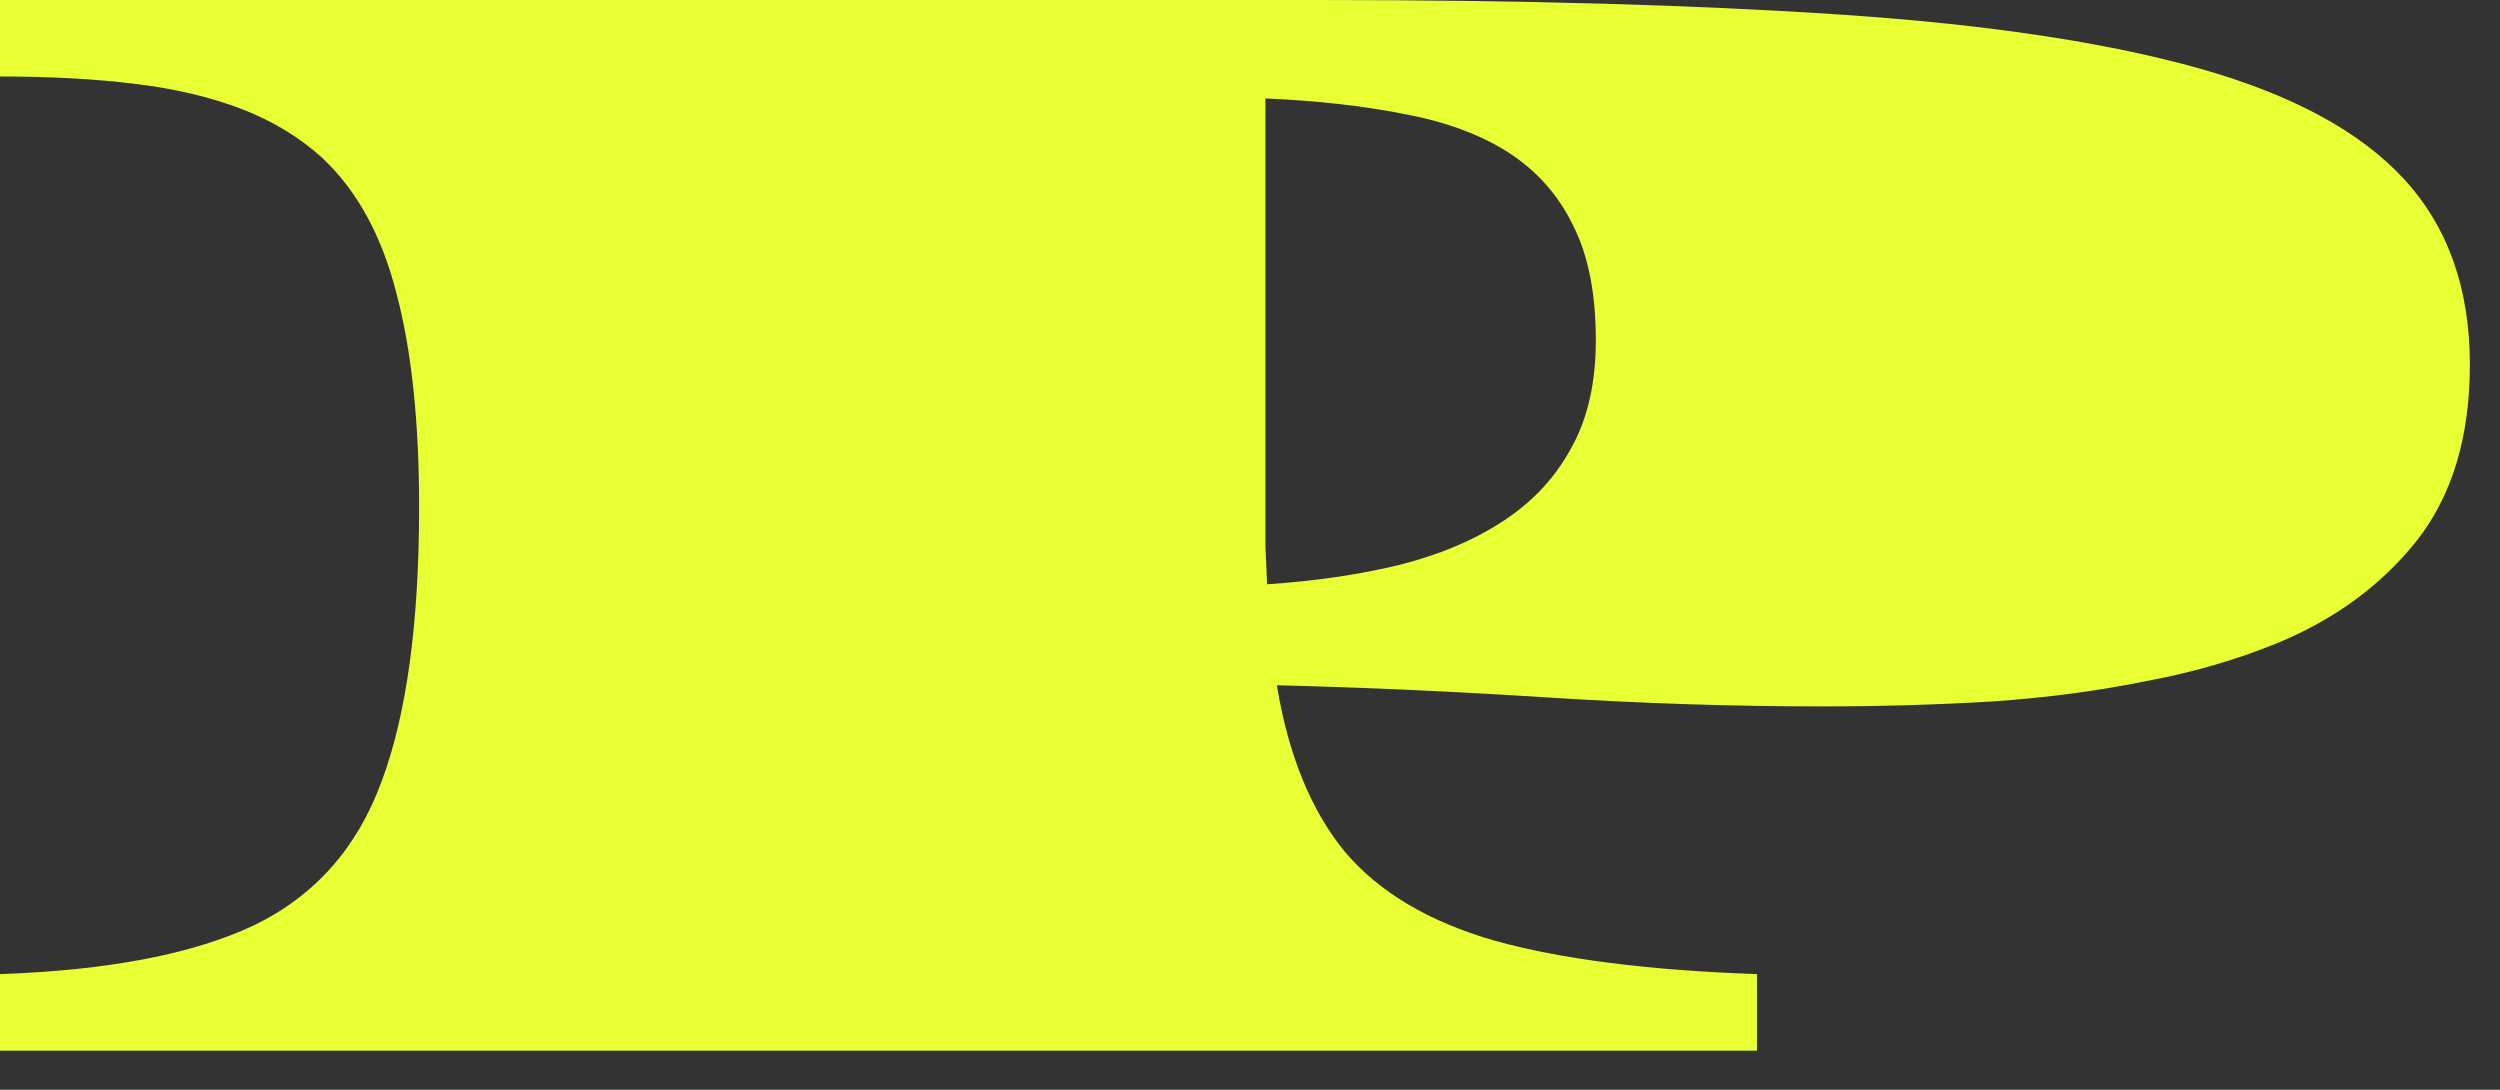 <?xml version="1.0" encoding="utf-8"?>
<svg xmlns="http://www.w3.org/2000/svg" fill="none" height="100%" overflow="visible" preserveAspectRatio="none" style="display: block;" viewBox="0 0 39 17" width="100%">
<rect x="0" y="0" width="39" height="17" fill="#333333" stroke="none"/>
<g id="Vector">
<path d="M0 16.39V15.196C1.693 15.137 3.013 14.883 3.961 14.435C4.909 13.977 5.573 13.229 5.954 12.188C6.343 11.146 6.538 9.72 6.538 7.909C6.538 6.572 6.42 5.459 6.183 4.57C5.954 3.673 5.569 2.971 5.027 2.463C4.672 2.141 4.253 1.887 3.771 1.701C3.288 1.515 2.734 1.384 2.107 1.308C1.481 1.231 0.779 1.193 0 1.193V0H20.566C23.74 0 26.461 0.076 28.73 0.229C30.998 0.381 32.855 0.66 34.303 1.066C35.75 1.473 36.816 2.048 37.502 2.793C38.188 3.538 38.53 4.503 38.53 5.688C38.53 6.813 38.255 7.727 37.705 8.43C37.155 9.124 36.431 9.657 35.534 10.029C34.891 10.292 34.205 10.491 33.477 10.626C32.733 10.778 31.933 10.884 31.078 10.943C30.223 10.994 29.339 11.02 28.425 11.02C27.02 11.02 25.59 10.973 24.134 10.88C22.678 10.787 21.273 10.723 19.919 10.69C20.097 11.773 20.448 12.636 20.973 13.279C21.506 13.914 22.289 14.38 23.321 14.676C24.354 14.963 25.716 15.137 27.409 15.196V16.39H0ZM19.767 9.115C20.52 9.064 21.21 8.963 21.836 8.811C22.471 8.65 23.017 8.417 23.474 8.112C23.922 7.816 24.269 7.439 24.515 6.982C24.769 6.525 24.895 5.967 24.895 5.307C24.895 4.579 24.777 3.982 24.54 3.517C24.311 3.043 23.973 2.662 23.524 2.374C23.084 2.095 22.543 1.896 21.899 1.777C21.256 1.65 20.537 1.57 19.741 1.536V8.531L19.767 9.115Z" fill="#E7FF33" style="mix-blend-mode:color-dodge"/>
</g>
</svg>